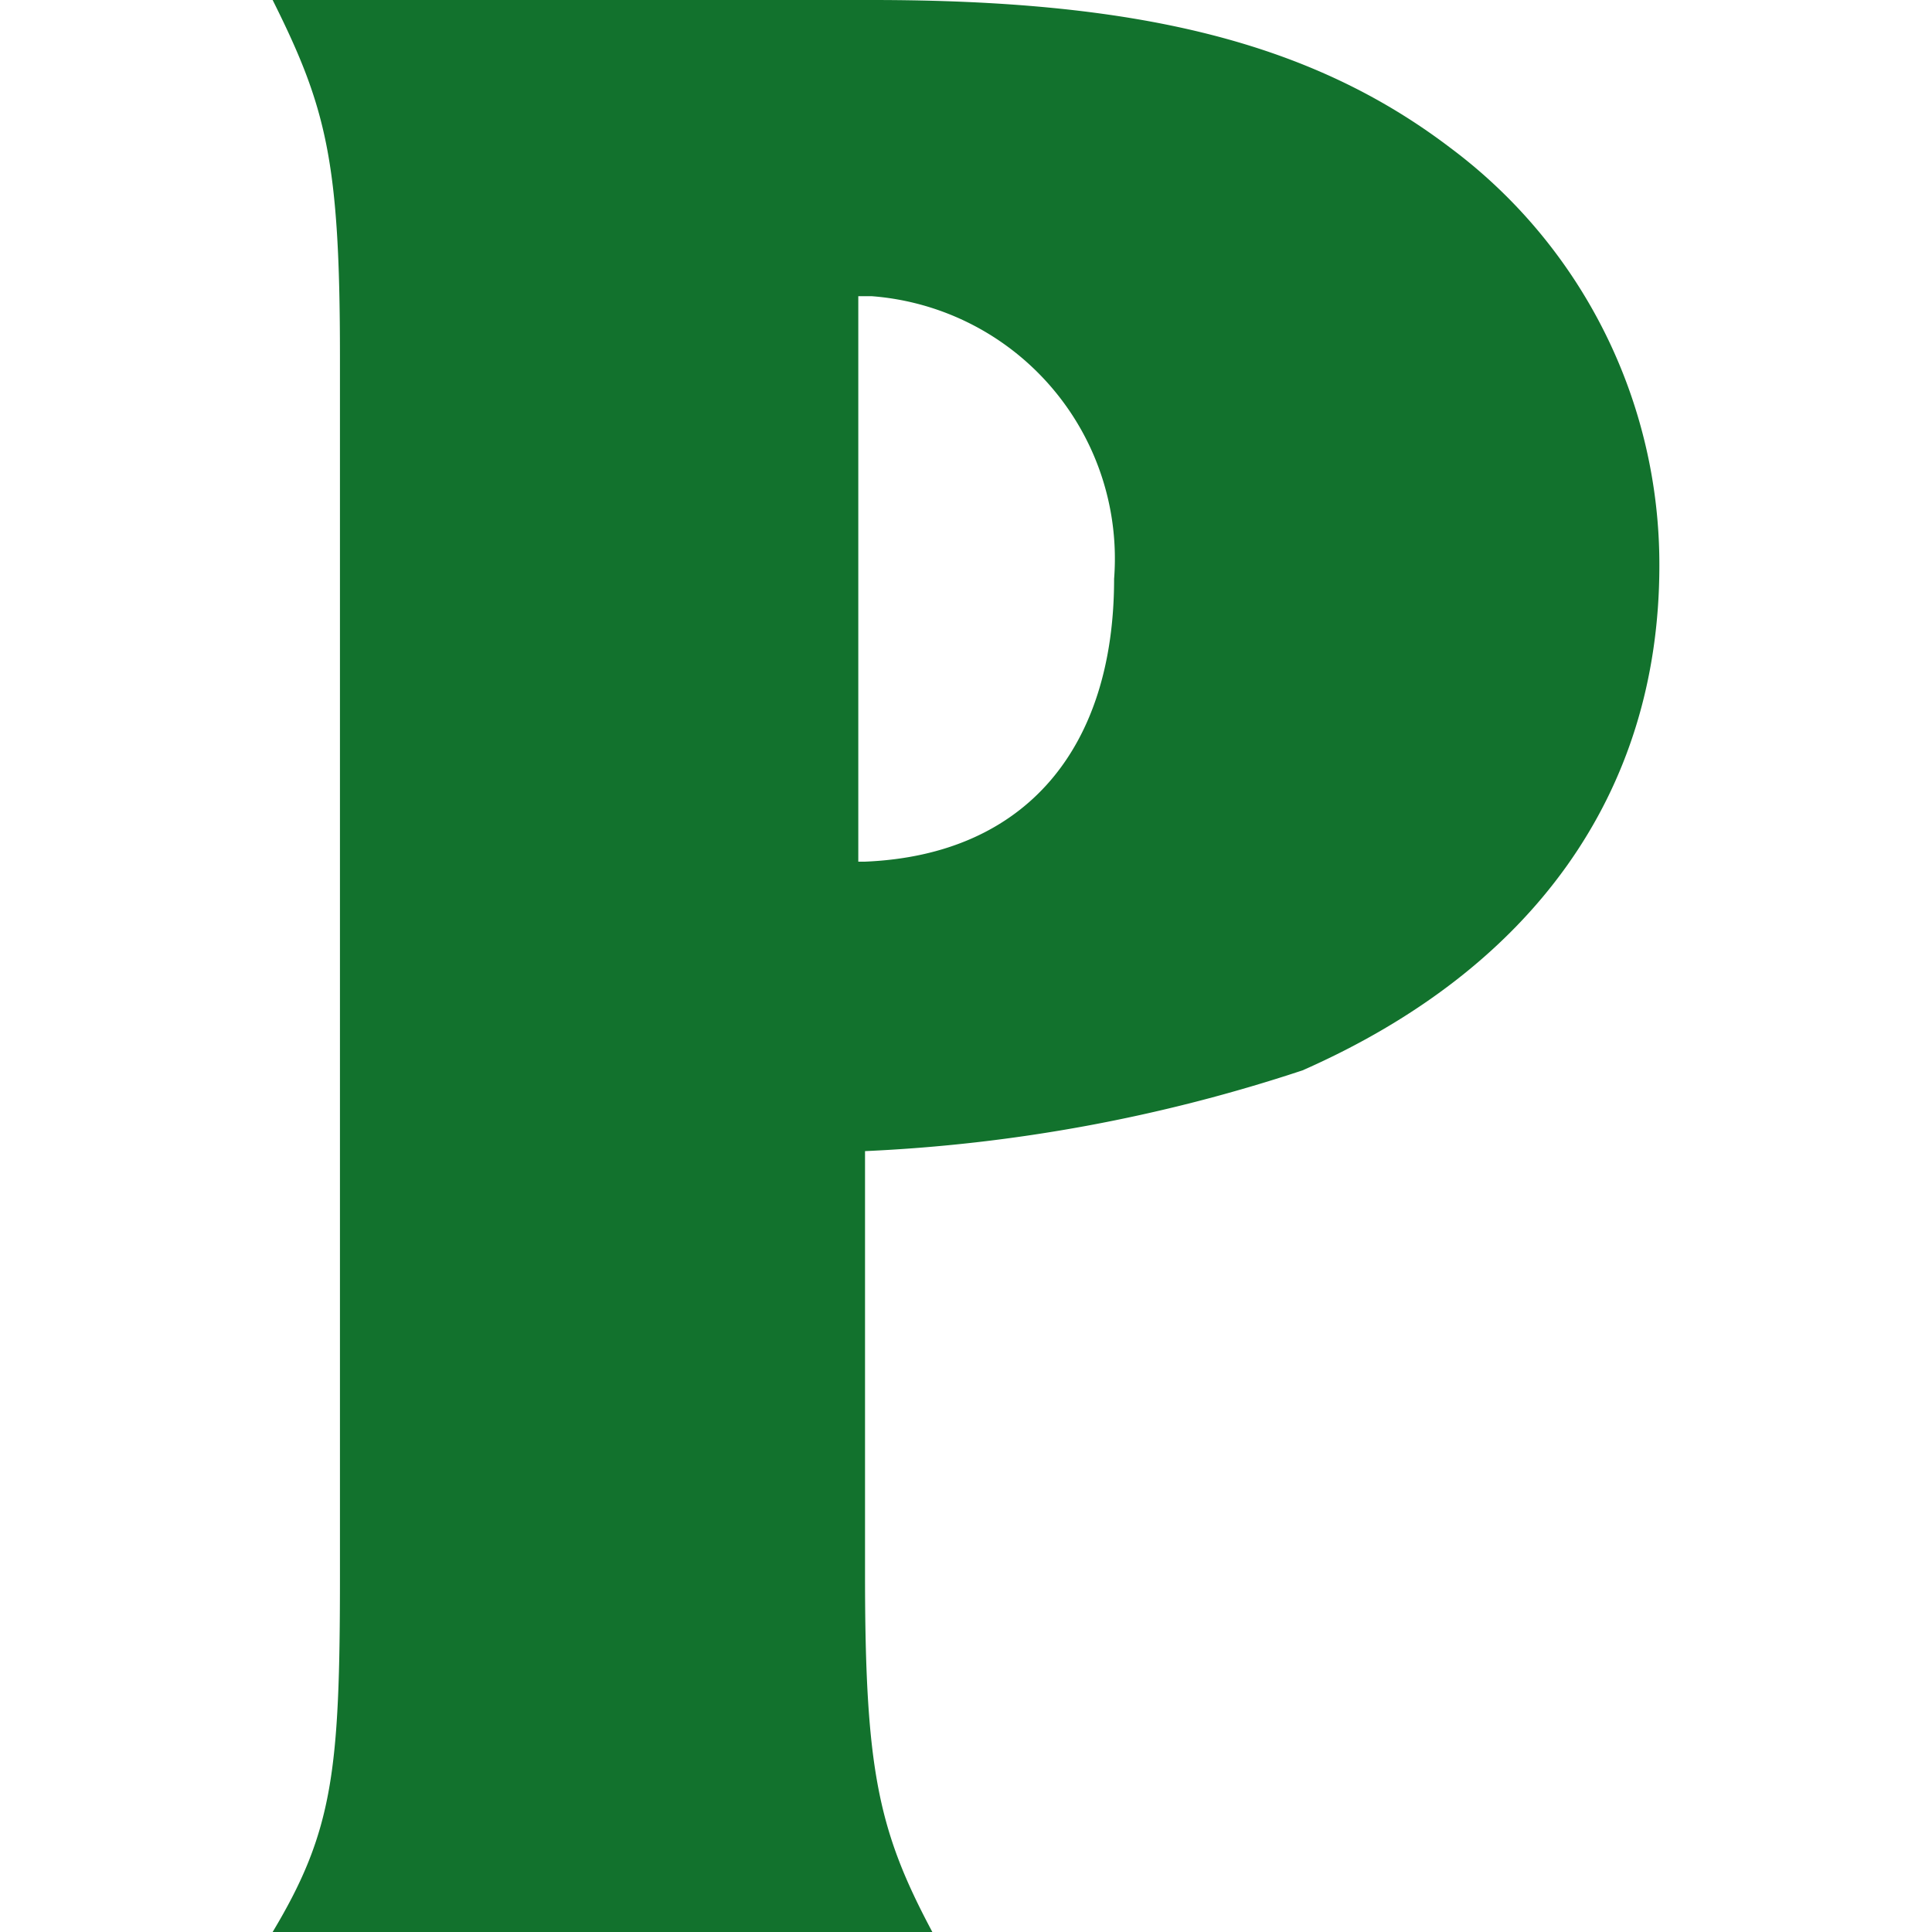 <svg xmlns="http://www.w3.org/2000/svg" version="1.1" xmlns:xlink="http://www.w3.org/1999/xlink" xmlns:svgjs="http://svgjs.dev/svgjs" width="28.7" height="28.7"><svg xmlns="http://www.w3.org/2000/svg" viewBox="0 0 28.7 28.7"><g transform="translate(4.05, 0)">
  <defs>
    <style>
      .cls-1 {
        fill: #12722d;
      }
    </style>
  </defs>
  <title>favicon</title>
  <g id="SvgjsG1085" data-name="Vrstva 2">
    <g id="SvgjsG1084" data-name="Vrstva 1">
      <path id="SvgjsPath1083" data-name="Path 4212" class="cls-1" d="M8.8,23.4c0,2.9.2,3.8,1,5.3H0c.9-1.5,1-2.4,1-5.3V5.3C1,2.4.8,1.6,0,0H8.9c3.9,0,6.5.6,8.6,2.2a7.72,7.72,0,0,1,3.1,6.2c0,3.4-1.9,6-5.3,7.5a24.06,24.06,0,0,1-6.5,1.2Zm0-10.6c2.4-.1,3.7-1.7,3.7-4.2A3.91,3.91,0,0,0,8.9,4.4H8.7v8.4Z"></path>
    </g>
  </g>
</g></svg><style>@media (prefers-color-scheme: light) { :root { filter: none; } }
@media (prefers-color-scheme: dark) { :root { filter: none; } }
</style></svg>